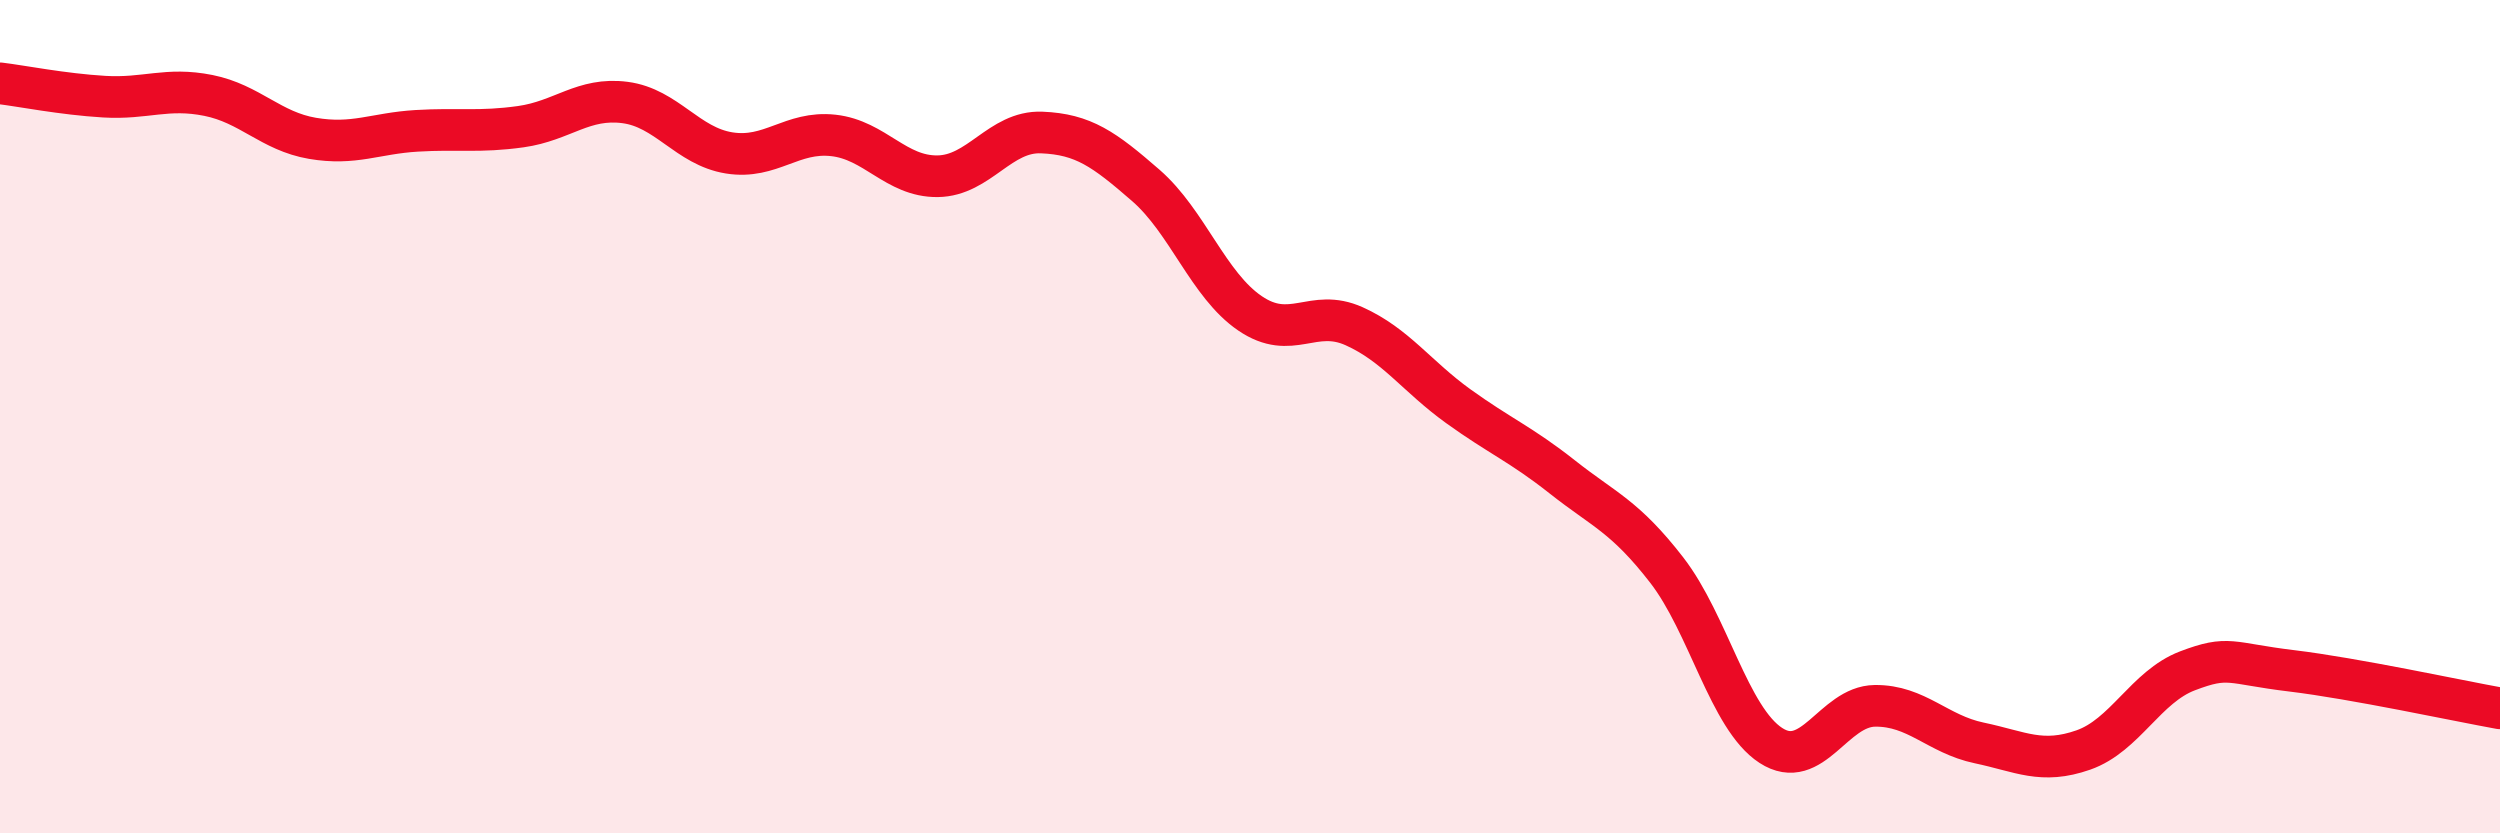 
    <svg width="60" height="20" viewBox="0 0 60 20" xmlns="http://www.w3.org/2000/svg">
      <path
        d="M 0,2 C 0.5,2.06 1.5,2.26 2.5,2.32 C 3.5,2.38 4,2.09 5,2.29 C 6,2.49 6.5,3.15 7.5,3.32 C 8.5,3.49 9,3.2 10,3.14 C 11,3.08 11.5,3.18 12.5,3.04 C 13.5,2.9 14,2.33 15,2.46 C 16,2.59 16.5,3.51 17.5,3.67 C 18.5,3.83 19,3.14 20,3.25 C 21,3.36 21.5,4.24 22.5,4.23 C 23.5,4.22 24,3.14 25,3.18 C 26,3.22 26.5,3.58 27.5,4.45 C 28.5,5.32 29,6.84 30,7.52 C 31,8.2 31.5,7.38 32.5,7.83 C 33.5,8.28 34,9.03 35,9.75 C 36,10.47 36.5,10.66 37.5,11.45 C 38.5,12.24 39,12.39 40,13.68 C 41,14.97 41.5,17.24 42.5,17.89 C 43.5,18.54 44,16.95 45,16.94 C 46,16.93 46.5,17.62 47.5,17.83 C 48.5,18.04 49,18.35 50,18 C 51,17.65 51.5,16.48 52.5,16.1 C 53.5,15.72 53.5,15.92 55,16.1 C 56.5,16.28 59,16.82 60,17L60 20L0 20Z"
        fill="#EB0A25"
        opacity="0.1"
        stroke-linecap="round"
        stroke-linejoin="round"
      />
      <path
        d="M 0,2 C 0.5,2.06 1.5,2.26 2.5,2.32 C 3.5,2.38 4,2.09 5,2.29 C 6,2.49 6.5,3.15 7.5,3.32 C 8.5,3.49 9,3.2 10,3.14 C 11,3.08 11.5,3.18 12.5,3.04 C 13.5,2.9 14,2.33 15,2.46 C 16,2.59 16.5,3.51 17.5,3.67 C 18.5,3.83 19,3.14 20,3.25 C 21,3.36 21.5,4.24 22.5,4.23 C 23.5,4.22 24,3.14 25,3.18 C 26,3.22 26.5,3.58 27.5,4.45 C 28.5,5.32 29,6.84 30,7.52 C 31,8.2 31.5,7.38 32.5,7.83 C 33.5,8.28 34,9.03 35,9.75 C 36,10.47 36.5,10.66 37.5,11.45 C 38.5,12.24 39,12.39 40,13.68 C 41,14.97 41.5,17.24 42.5,17.89 C 43.5,18.54 44,16.95 45,16.94 C 46,16.93 46.5,17.62 47.5,17.83 C 48.5,18.04 49,18.35 50,18 C 51,17.65 51.5,16.48 52.5,16.1 C 53.5,15.72 53.5,15.92 55,16.1 C 56.5,16.28 59,16.82 60,17"
        stroke="#EB0A25"
        stroke-width="1"
        fill="none"
        stroke-linecap="round"
        stroke-linejoin="round"
      />
    </svg>
  